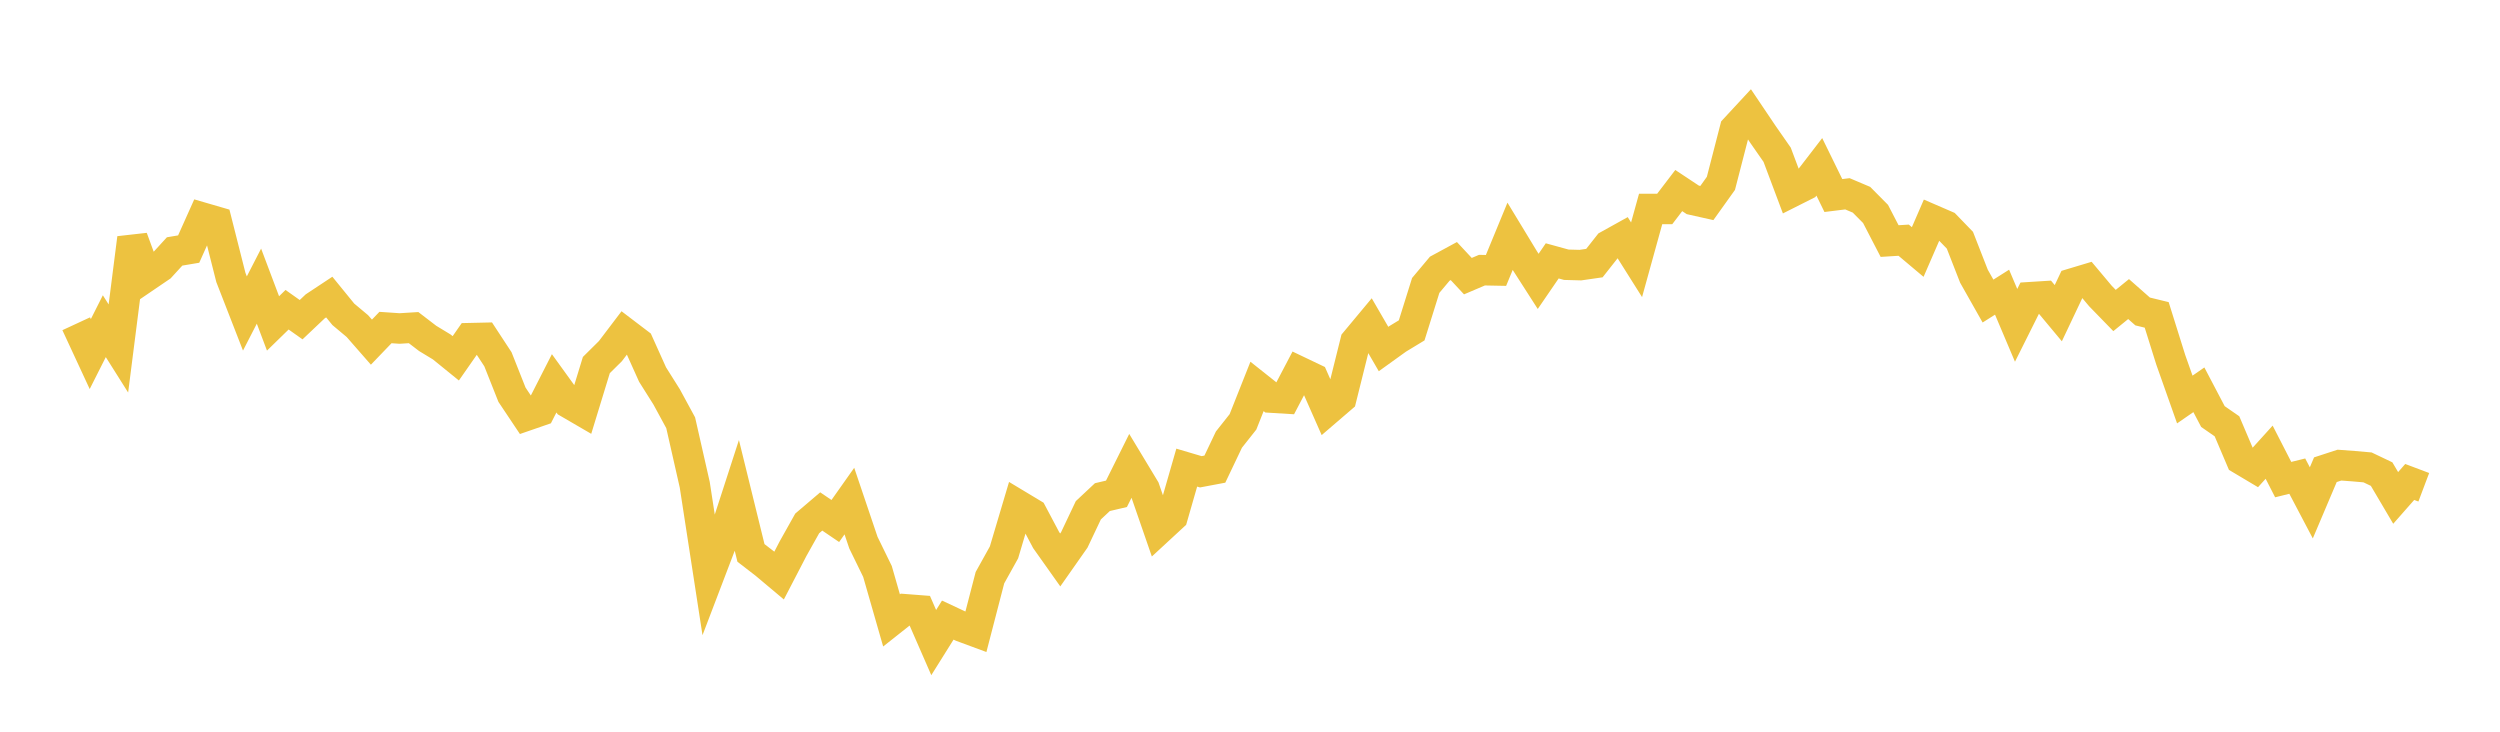 <svg width="164" height="48" xmlns="http://www.w3.org/2000/svg" xmlns:xlink="http://www.w3.org/1999/xlink"><path fill="none" stroke="rgb(237,194,64)" stroke-width="2" d="M5,21.239L5.922,23.226L6.844,21.398L7.766,22.86L8.689,15.619L9.611,18.129L10.533,17.502L11.455,16.494L12.377,16.339L13.299,14.282L14.222,14.551L15.144,18.197L16.066,20.565L16.988,18.77L17.91,21.217L18.832,20.318L19.754,20.971L20.677,20.097L21.599,19.487L22.521,20.619L23.443,21.391L24.365,22.445L25.287,21.486L26.21,21.549L27.132,21.492L28.054,22.199L28.976,22.758L29.898,23.506L30.82,22.184L31.743,22.163L32.665,23.57L33.587,25.895L34.509,27.274L35.431,26.955L36.353,25.146L37.275,26.423L38.198,26.96L39.12,23.948L40.042,23.035L40.964,21.82L41.886,22.521L42.808,24.57L43.731,26.036L44.653,27.734L45.575,31.798L46.497,37.781L47.419,35.364L48.341,32.519L49.263,36.271L50.186,36.983L51.108,37.757L52.03,35.981L52.952,34.337L53.874,33.552L54.796,34.178L55.719,32.871L56.641,35.6L57.563,37.488L58.485,40.7L59.407,39.97L60.329,40.041L61.251,42.154L62.174,40.679L63.096,41.11L64.018,41.451L64.94,37.896L65.862,36.237L66.784,33.137L67.707,33.692L68.629,35.432L69.551,36.733L70.473,35.419L71.395,33.474L72.317,32.611L73.24,32.394L74.162,30.541L75.084,32.069L76.006,34.734L76.928,33.882L77.85,30.676L78.772,30.949L79.695,30.775L80.617,28.839L81.539,27.674L82.461,25.35L83.383,26.082L84.305,26.138L85.228,24.378L86.15,24.818L87.072,26.906L87.994,26.114L88.916,22.413L89.838,21.306L90.76,22.896L91.683,22.232L92.605,21.673L93.527,18.725L94.449,17.626L95.371,17.126L96.293,18.115L97.216,17.722L98.138,17.74L99.06,15.503L99.982,17.022L100.904,18.459L101.826,17.113L102.749,17.367L103.671,17.392L104.593,17.259L105.515,16.089L106.437,15.577L107.359,17.041L108.281,13.709L109.204,13.709L110.126,12.501L111.048,13.112L111.97,13.318L112.892,12.028L113.814,8.456L114.737,7.46L115.659,8.829L116.581,10.152L117.503,12.607L118.425,12.143L119.347,10.945L120.269,12.827L121.192,12.713L122.114,13.104L123.036,14.034L123.958,15.814L124.88,15.756L125.802,16.532L126.725,14.406L127.647,14.805L128.569,15.758L129.491,18.119L130.413,19.75L131.335,19.167L132.257,21.343L133.18,19.496L134.102,19.438L135.024,20.545L135.946,18.598L136.868,18.321L137.79,19.42L138.713,20.369L139.635,19.619L140.557,20.432L141.479,20.657L142.401,23.601L143.323,26.208L144.246,25.57L145.168,27.326L146.09,27.965L147.012,30.133L147.934,30.682L148.856,29.664L149.778,31.462L150.701,31.234L151.623,32.987L152.545,30.813L153.467,30.512L154.389,30.581L155.311,30.661L156.234,31.101L157.156,32.664L158.078,31.617L159,31.965"></path></svg>